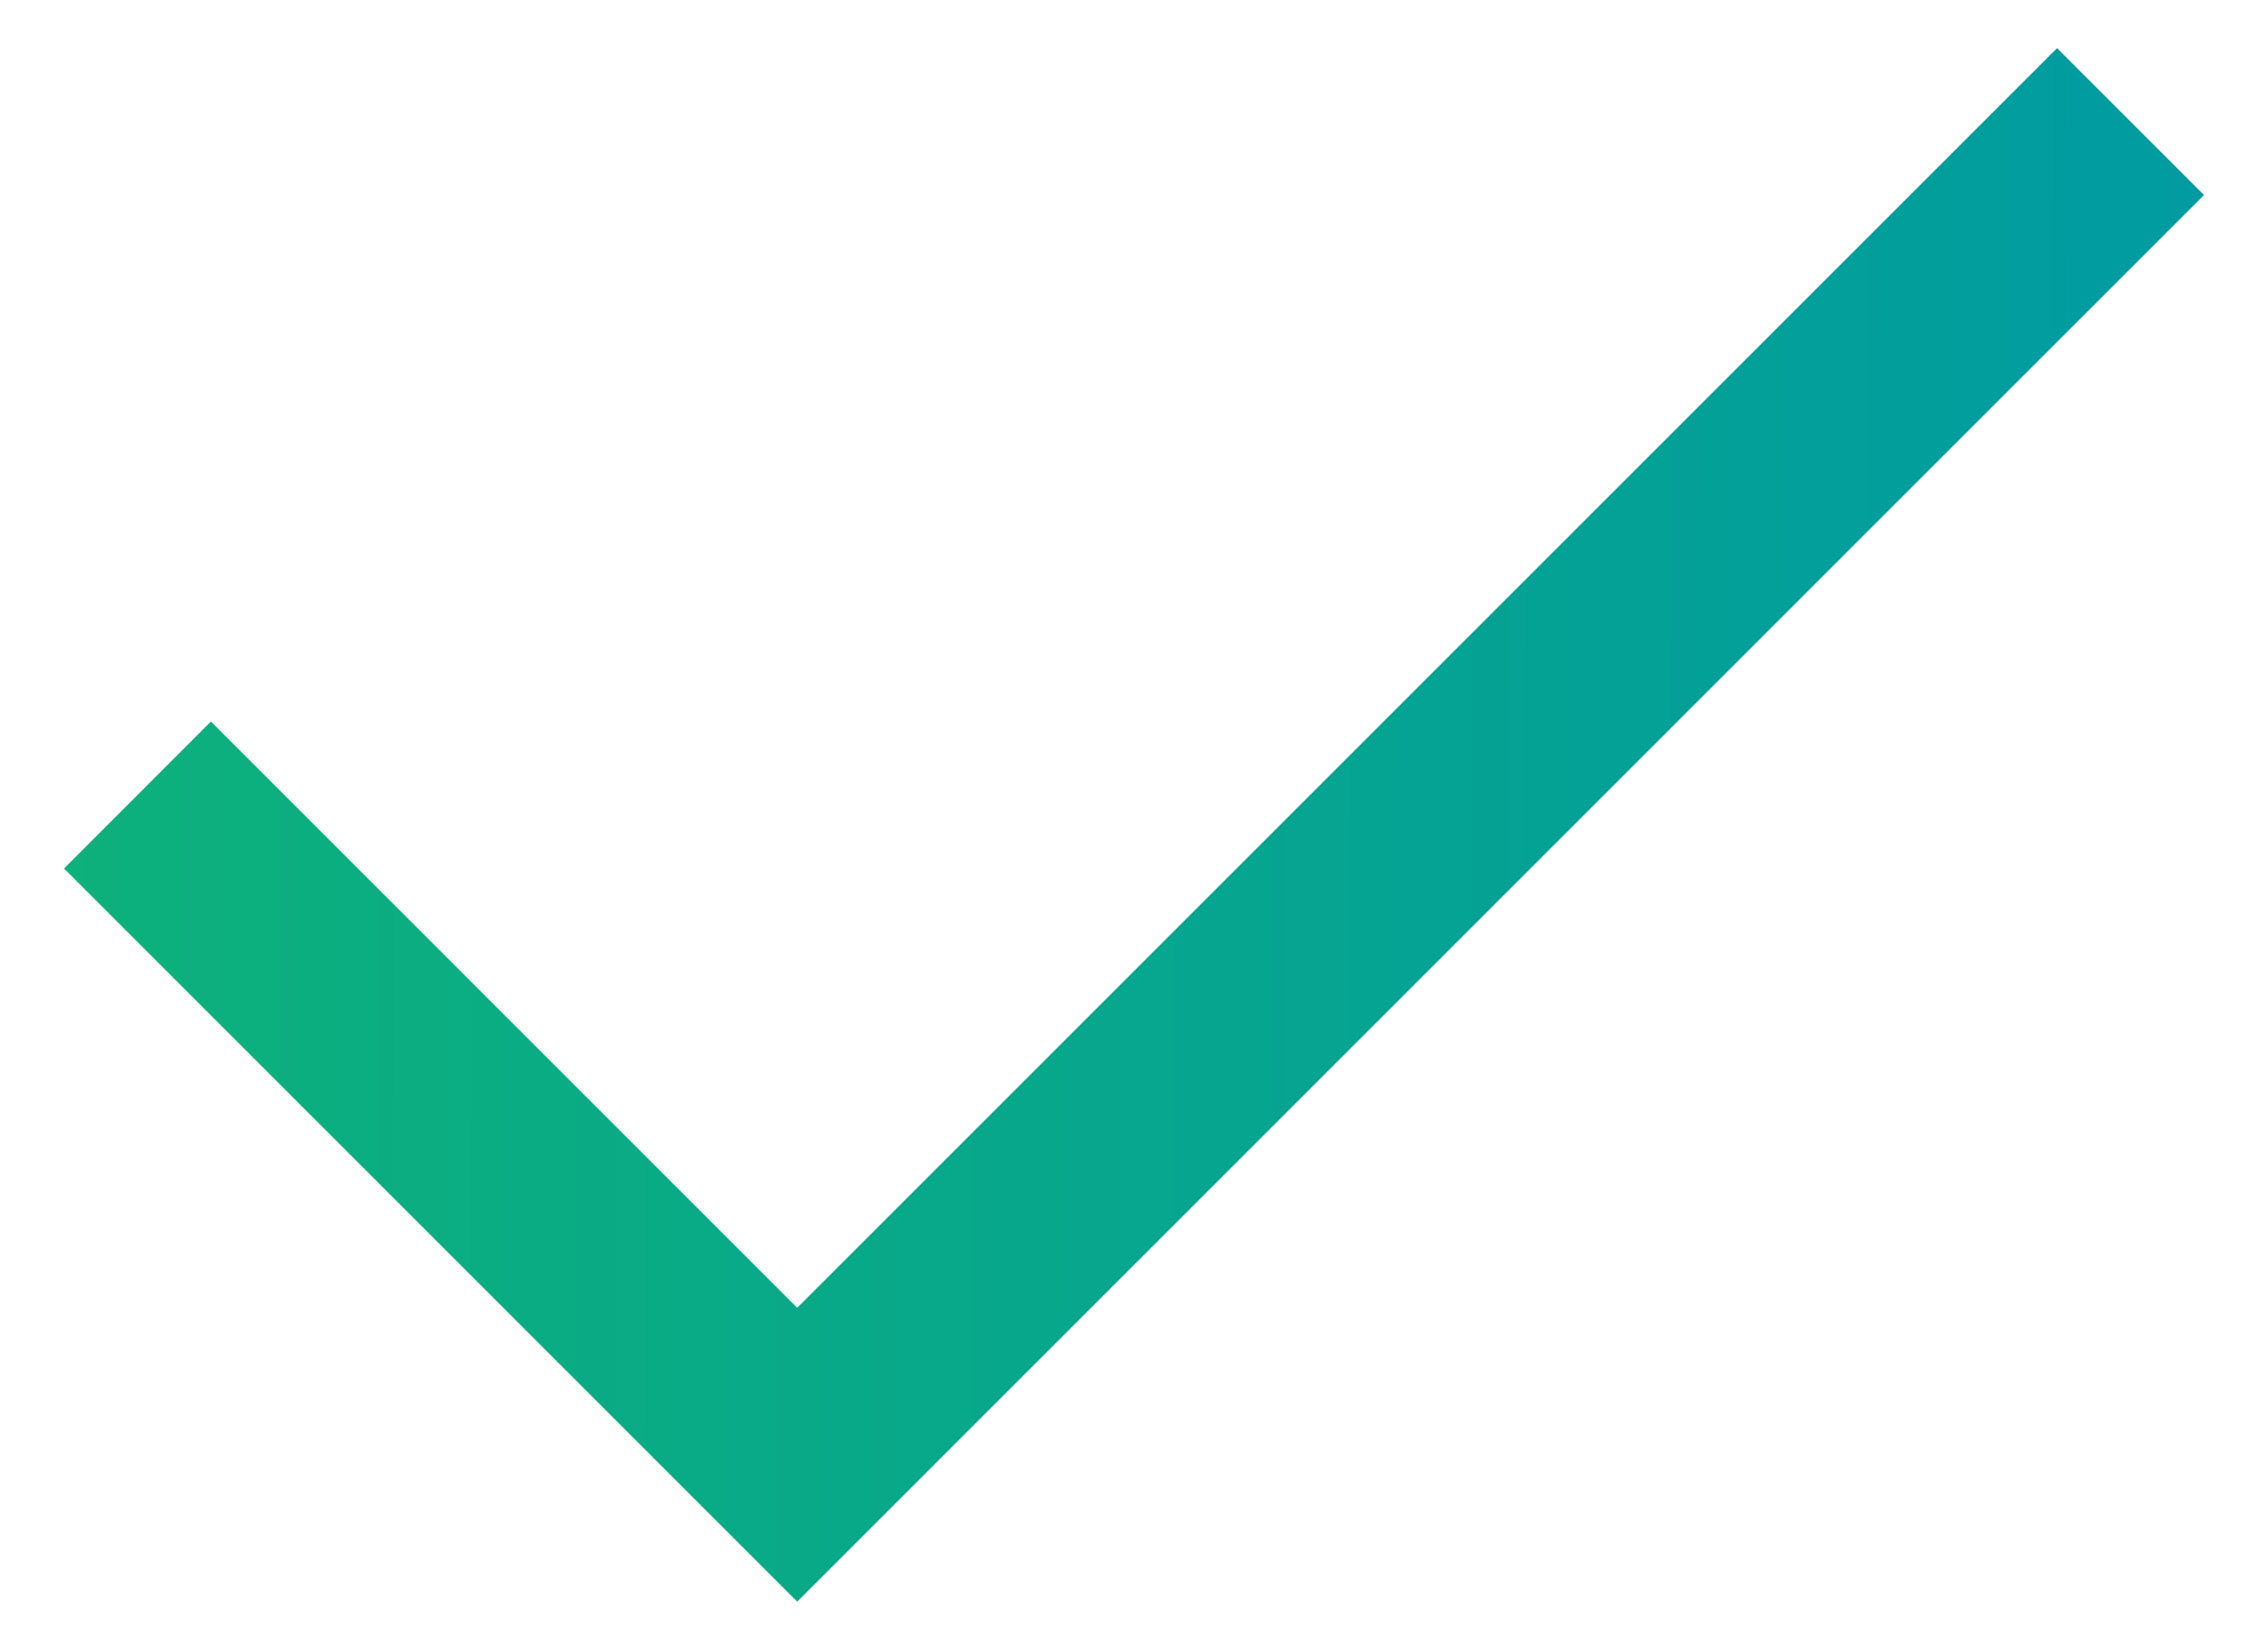 <svg width="22" height="16" viewBox="0 0 22 16" fill="none" xmlns="http://www.w3.org/2000/svg">
	<path
		d="M7.733 15.539L0.621 8.426L2.046 7L7.733 12.688L19.954 0.467L21.379 1.892L7.733 15.539Z"
		fill="url(#paint0_linear_224_2)" />
	<defs>
		<linearGradient id="paint0_linear_224_2" x1="0.289" y1="14.629" x2="22.455" y2="14.673"
			gradientUnits="userSpaceOnUse">
			<stop offset="0" stop-color="#0DB17A" />
			<stop offset="1" stop-color="#009AA3" />
		</linearGradient>
	</defs>
</svg>